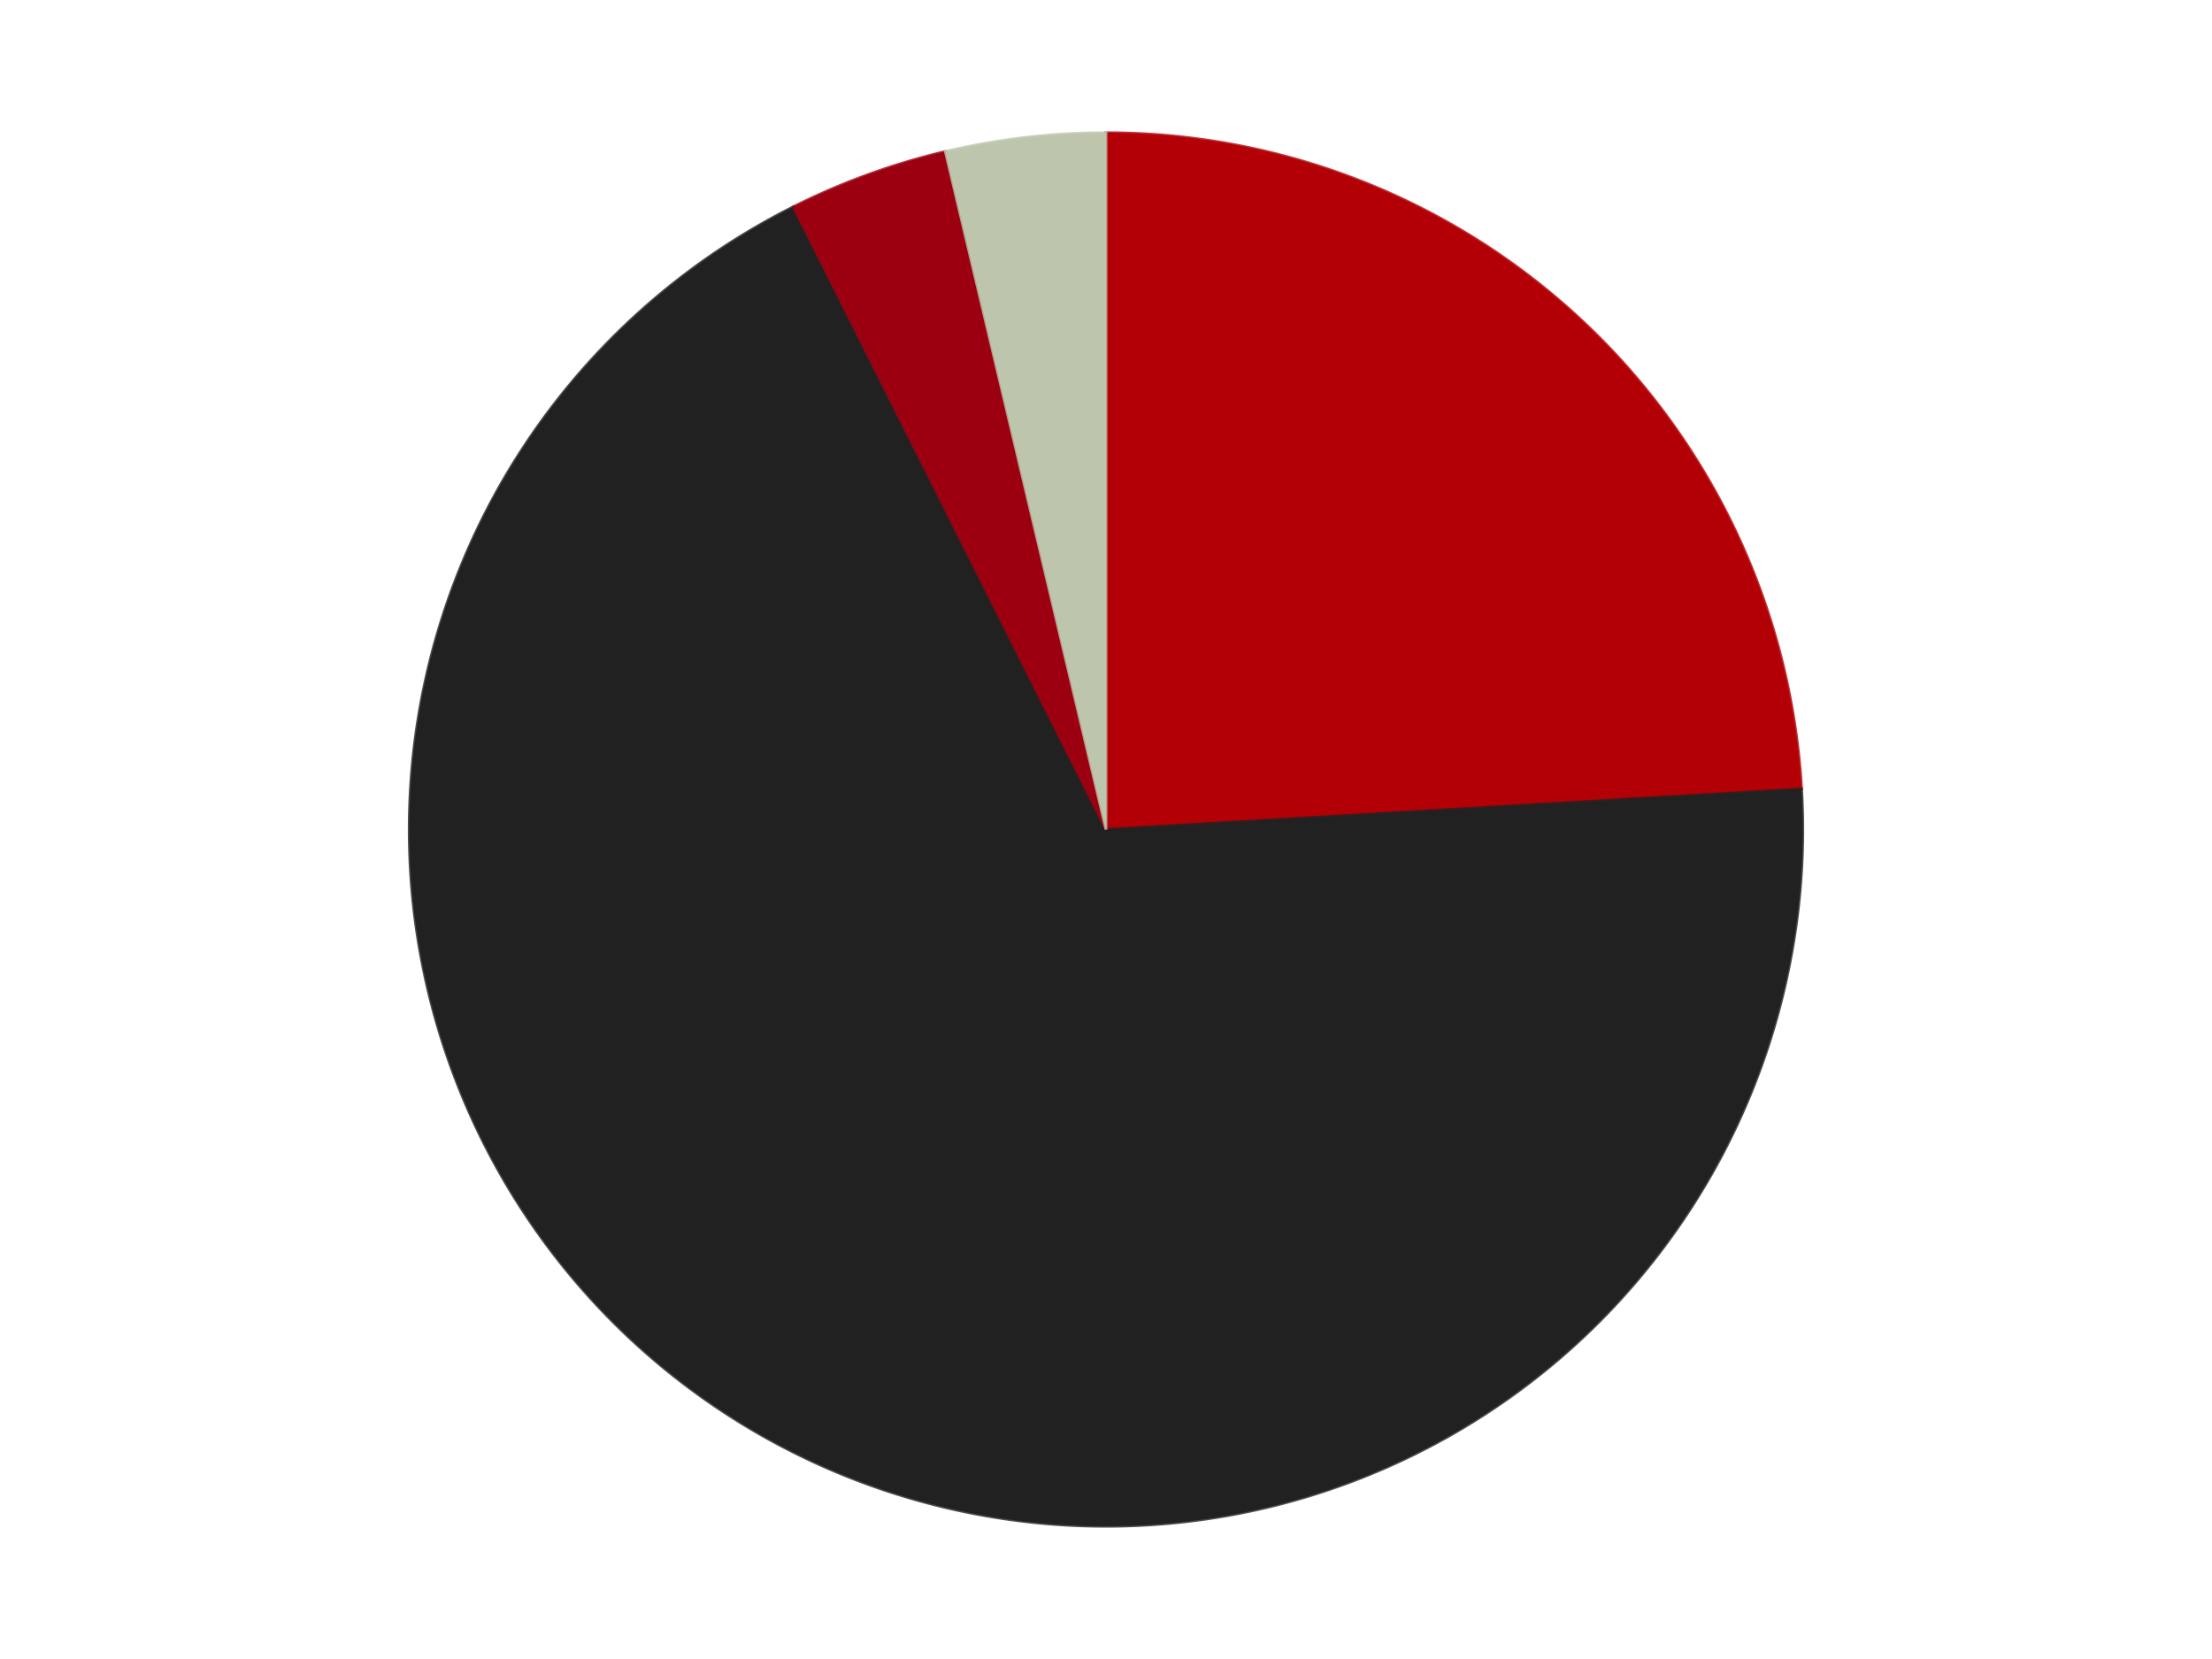 <?xml version='1.0' encoding='utf-8'?>
<svg xmlns="http://www.w3.org/2000/svg" xmlns:xlink="http://www.w3.org/1999/xlink" id="chart-7f3df698-71c8-4690-8a5b-ba19050bc7f8" class="pygal-chart" viewBox="0 0 800 600"><!--Generated with pygal 3.0.4 (lxml) ©Kozea 2012-2016 on 2024-07-06--><!--http://pygal.org--><!--http://github.com/Kozea/pygal--><defs><style type="text/css">#chart-7f3df698-71c8-4690-8a5b-ba19050bc7f8{-webkit-user-select:none;-webkit-font-smoothing:antialiased;font-family:Consolas,"Liberation Mono",Menlo,Courier,monospace}#chart-7f3df698-71c8-4690-8a5b-ba19050bc7f8 .title{font-family:Consolas,"Liberation Mono",Menlo,Courier,monospace;font-size:16px}#chart-7f3df698-71c8-4690-8a5b-ba19050bc7f8 .legends .legend text{font-family:Consolas,"Liberation Mono",Menlo,Courier,monospace;font-size:14px}#chart-7f3df698-71c8-4690-8a5b-ba19050bc7f8 .axis text{font-family:Consolas,"Liberation Mono",Menlo,Courier,monospace;font-size:10px}#chart-7f3df698-71c8-4690-8a5b-ba19050bc7f8 .axis text.major{font-family:Consolas,"Liberation Mono",Menlo,Courier,monospace;font-size:10px}#chart-7f3df698-71c8-4690-8a5b-ba19050bc7f8 .text-overlay text.value{font-family:Consolas,"Liberation Mono",Menlo,Courier,monospace;font-size:16px}#chart-7f3df698-71c8-4690-8a5b-ba19050bc7f8 .text-overlay text.label{font-family:Consolas,"Liberation Mono",Menlo,Courier,monospace;font-size:10px}#chart-7f3df698-71c8-4690-8a5b-ba19050bc7f8 .tooltip{font-family:Consolas,"Liberation Mono",Menlo,Courier,monospace;font-size:14px}#chart-7f3df698-71c8-4690-8a5b-ba19050bc7f8 text.no_data{font-family:Consolas,"Liberation Mono",Menlo,Courier,monospace;font-size:64px}
#chart-7f3df698-71c8-4690-8a5b-ba19050bc7f8{background-color:transparent}#chart-7f3df698-71c8-4690-8a5b-ba19050bc7f8 path,#chart-7f3df698-71c8-4690-8a5b-ba19050bc7f8 line,#chart-7f3df698-71c8-4690-8a5b-ba19050bc7f8 rect,#chart-7f3df698-71c8-4690-8a5b-ba19050bc7f8 circle{-webkit-transition:150ms;-moz-transition:150ms;transition:150ms}#chart-7f3df698-71c8-4690-8a5b-ba19050bc7f8 .graph &gt; .background{fill:transparent}#chart-7f3df698-71c8-4690-8a5b-ba19050bc7f8 .plot &gt; .background{fill:transparent}#chart-7f3df698-71c8-4690-8a5b-ba19050bc7f8 .graph{fill:rgba(0,0,0,.87)}#chart-7f3df698-71c8-4690-8a5b-ba19050bc7f8 text.no_data{fill:rgba(0,0,0,1)}#chart-7f3df698-71c8-4690-8a5b-ba19050bc7f8 .title{fill:rgba(0,0,0,1)}#chart-7f3df698-71c8-4690-8a5b-ba19050bc7f8 .legends .legend text{fill:rgba(0,0,0,.87)}#chart-7f3df698-71c8-4690-8a5b-ba19050bc7f8 .legends .legend:hover text{fill:rgba(0,0,0,1)}#chart-7f3df698-71c8-4690-8a5b-ba19050bc7f8 .axis .line{stroke:rgba(0,0,0,1)}#chart-7f3df698-71c8-4690-8a5b-ba19050bc7f8 .axis .guide.line{stroke:rgba(0,0,0,.54)}#chart-7f3df698-71c8-4690-8a5b-ba19050bc7f8 .axis .major.line{stroke:rgba(0,0,0,.87)}#chart-7f3df698-71c8-4690-8a5b-ba19050bc7f8 .axis text.major{fill:rgba(0,0,0,1)}#chart-7f3df698-71c8-4690-8a5b-ba19050bc7f8 .axis.y .guides:hover .guide.line,#chart-7f3df698-71c8-4690-8a5b-ba19050bc7f8 .line-graph .axis.x .guides:hover .guide.line,#chart-7f3df698-71c8-4690-8a5b-ba19050bc7f8 .stackedline-graph .axis.x .guides:hover .guide.line,#chart-7f3df698-71c8-4690-8a5b-ba19050bc7f8 .xy-graph .axis.x .guides:hover .guide.line{stroke:rgba(0,0,0,1)}#chart-7f3df698-71c8-4690-8a5b-ba19050bc7f8 .axis .guides:hover text{fill:rgba(0,0,0,1)}#chart-7f3df698-71c8-4690-8a5b-ba19050bc7f8 .reactive{fill-opacity:1.0;stroke-opacity:.8;stroke-width:1}#chart-7f3df698-71c8-4690-8a5b-ba19050bc7f8 .ci{stroke:rgba(0,0,0,.87)}#chart-7f3df698-71c8-4690-8a5b-ba19050bc7f8 .reactive.active,#chart-7f3df698-71c8-4690-8a5b-ba19050bc7f8 .active .reactive{fill-opacity:0.6;stroke-opacity:.9;stroke-width:4}#chart-7f3df698-71c8-4690-8a5b-ba19050bc7f8 .ci .reactive.active{stroke-width:1.5}#chart-7f3df698-71c8-4690-8a5b-ba19050bc7f8 .series text{fill:rgba(0,0,0,1)}#chart-7f3df698-71c8-4690-8a5b-ba19050bc7f8 .tooltip rect{fill:transparent;stroke:rgba(0,0,0,1);-webkit-transition:opacity 150ms;-moz-transition:opacity 150ms;transition:opacity 150ms}#chart-7f3df698-71c8-4690-8a5b-ba19050bc7f8 .tooltip .label{fill:rgba(0,0,0,.87)}#chart-7f3df698-71c8-4690-8a5b-ba19050bc7f8 .tooltip .label{fill:rgba(0,0,0,.87)}#chart-7f3df698-71c8-4690-8a5b-ba19050bc7f8 .tooltip .legend{font-size:.8em;fill:rgba(0,0,0,.54)}#chart-7f3df698-71c8-4690-8a5b-ba19050bc7f8 .tooltip .x_label{font-size:.6em;fill:rgba(0,0,0,1)}#chart-7f3df698-71c8-4690-8a5b-ba19050bc7f8 .tooltip .xlink{font-size:.5em;text-decoration:underline}#chart-7f3df698-71c8-4690-8a5b-ba19050bc7f8 .tooltip .value{font-size:1.5em}#chart-7f3df698-71c8-4690-8a5b-ba19050bc7f8 .bound{font-size:.5em}#chart-7f3df698-71c8-4690-8a5b-ba19050bc7f8 .max-value{font-size:.75em;fill:rgba(0,0,0,.54)}#chart-7f3df698-71c8-4690-8a5b-ba19050bc7f8 .map-element{fill:transparent;stroke:rgba(0,0,0,.54) !important}#chart-7f3df698-71c8-4690-8a5b-ba19050bc7f8 .map-element .reactive{fill-opacity:inherit;stroke-opacity:inherit}#chart-7f3df698-71c8-4690-8a5b-ba19050bc7f8 .color-0,#chart-7f3df698-71c8-4690-8a5b-ba19050bc7f8 .color-0 a:visited{stroke:#F44336;fill:#F44336}#chart-7f3df698-71c8-4690-8a5b-ba19050bc7f8 .color-1,#chart-7f3df698-71c8-4690-8a5b-ba19050bc7f8 .color-1 a:visited{stroke:#3F51B5;fill:#3F51B5}#chart-7f3df698-71c8-4690-8a5b-ba19050bc7f8 .color-2,#chart-7f3df698-71c8-4690-8a5b-ba19050bc7f8 .color-2 a:visited{stroke:#009688;fill:#009688}#chart-7f3df698-71c8-4690-8a5b-ba19050bc7f8 .color-3,#chart-7f3df698-71c8-4690-8a5b-ba19050bc7f8 .color-3 a:visited{stroke:#FFC107;fill:#FFC107}#chart-7f3df698-71c8-4690-8a5b-ba19050bc7f8 .text-overlay .color-0 text{fill:black}#chart-7f3df698-71c8-4690-8a5b-ba19050bc7f8 .text-overlay .color-1 text{fill:black}#chart-7f3df698-71c8-4690-8a5b-ba19050bc7f8 .text-overlay .color-2 text{fill:black}#chart-7f3df698-71c8-4690-8a5b-ba19050bc7f8 .text-overlay .color-3 text{fill:black}
#chart-7f3df698-71c8-4690-8a5b-ba19050bc7f8 text.no_data{text-anchor:middle}#chart-7f3df698-71c8-4690-8a5b-ba19050bc7f8 .guide.line{fill:none}#chart-7f3df698-71c8-4690-8a5b-ba19050bc7f8 .centered{text-anchor:middle}#chart-7f3df698-71c8-4690-8a5b-ba19050bc7f8 .title{text-anchor:middle}#chart-7f3df698-71c8-4690-8a5b-ba19050bc7f8 .legends .legend text{fill-opacity:1}#chart-7f3df698-71c8-4690-8a5b-ba19050bc7f8 .axis.x text{text-anchor:middle}#chart-7f3df698-71c8-4690-8a5b-ba19050bc7f8 .axis.x:not(.web) text[transform]{text-anchor:start}#chart-7f3df698-71c8-4690-8a5b-ba19050bc7f8 .axis.x:not(.web) text[transform].backwards{text-anchor:end}#chart-7f3df698-71c8-4690-8a5b-ba19050bc7f8 .axis.y text{text-anchor:end}#chart-7f3df698-71c8-4690-8a5b-ba19050bc7f8 .axis.y text[transform].backwards{text-anchor:start}#chart-7f3df698-71c8-4690-8a5b-ba19050bc7f8 .axis.y2 text{text-anchor:start}#chart-7f3df698-71c8-4690-8a5b-ba19050bc7f8 .axis.y2 text[transform].backwards{text-anchor:end}#chart-7f3df698-71c8-4690-8a5b-ba19050bc7f8 .axis .guide.line{stroke-dasharray:4,4;stroke:black}#chart-7f3df698-71c8-4690-8a5b-ba19050bc7f8 .axis .major.guide.line{stroke-dasharray:6,6;stroke:black}#chart-7f3df698-71c8-4690-8a5b-ba19050bc7f8 .horizontal .axis.y .guide.line,#chart-7f3df698-71c8-4690-8a5b-ba19050bc7f8 .horizontal .axis.y2 .guide.line,#chart-7f3df698-71c8-4690-8a5b-ba19050bc7f8 .vertical .axis.x .guide.line{opacity:0}#chart-7f3df698-71c8-4690-8a5b-ba19050bc7f8 .horizontal .axis.always_show .guide.line,#chart-7f3df698-71c8-4690-8a5b-ba19050bc7f8 .vertical .axis.always_show .guide.line{opacity:1 !important}#chart-7f3df698-71c8-4690-8a5b-ba19050bc7f8 .axis.y .guides:hover .guide.line,#chart-7f3df698-71c8-4690-8a5b-ba19050bc7f8 .axis.y2 .guides:hover .guide.line,#chart-7f3df698-71c8-4690-8a5b-ba19050bc7f8 .axis.x .guides:hover .guide.line{opacity:1}#chart-7f3df698-71c8-4690-8a5b-ba19050bc7f8 .axis .guides:hover text{opacity:1}#chart-7f3df698-71c8-4690-8a5b-ba19050bc7f8 .nofill{fill:none}#chart-7f3df698-71c8-4690-8a5b-ba19050bc7f8 .subtle-fill{fill-opacity:.2}#chart-7f3df698-71c8-4690-8a5b-ba19050bc7f8 .dot{stroke-width:1px;fill-opacity:1;stroke-opacity:1}#chart-7f3df698-71c8-4690-8a5b-ba19050bc7f8 .dot.active{stroke-width:5px}#chart-7f3df698-71c8-4690-8a5b-ba19050bc7f8 .dot.negative{fill:transparent}#chart-7f3df698-71c8-4690-8a5b-ba19050bc7f8 text,#chart-7f3df698-71c8-4690-8a5b-ba19050bc7f8 tspan{stroke:none !important}#chart-7f3df698-71c8-4690-8a5b-ba19050bc7f8 .series text.active{opacity:1}#chart-7f3df698-71c8-4690-8a5b-ba19050bc7f8 .tooltip rect{fill-opacity:.95;stroke-width:.5}#chart-7f3df698-71c8-4690-8a5b-ba19050bc7f8 .tooltip text{fill-opacity:1}#chart-7f3df698-71c8-4690-8a5b-ba19050bc7f8 .showable{visibility:hidden}#chart-7f3df698-71c8-4690-8a5b-ba19050bc7f8 .showable.shown{visibility:visible}#chart-7f3df698-71c8-4690-8a5b-ba19050bc7f8 .gauge-background{fill:rgba(229,229,229,1);stroke:none}#chart-7f3df698-71c8-4690-8a5b-ba19050bc7f8 .bg-lines{stroke:transparent;stroke-width:2px}</style><script type="text/javascript">window.pygal = window.pygal || {};window.pygal.config = window.pygal.config || {};window.pygal.config['7f3df698-71c8-4690-8a5b-ba19050bc7f8'] = {"allow_interruptions": false, "box_mode": "extremes", "classes": ["pygal-chart"], "css": ["file://style.css", "file://graph.css"], "defs": [], "disable_xml_declaration": false, "dots_size": 2.5, "dynamic_print_values": false, "explicit_size": false, "fill": false, "force_uri_protocol": "https", "formatter": null, "half_pie": false, "height": 600, "include_x_axis": false, "inner_radius": 0, "interpolate": null, "interpolation_parameters": {}, "interpolation_precision": 250, "inverse_y_axis": false, "js": ["//kozea.github.io/pygal.js/2.0.x/pygal-tooltips.min.js"], "legend_at_bottom": false, "legend_at_bottom_columns": null, "legend_box_size": 12, "logarithmic": false, "margin": 20, "margin_bottom": null, "margin_left": null, "margin_right": null, "margin_top": null, "max_scale": 16, "min_scale": 4, "missing_value_fill_truncation": "x", "no_data_text": "No data", "no_prefix": false, "order_min": null, "pretty_print": false, "print_labels": false, "print_values": false, "print_values_position": "center", "print_zeroes": true, "range": null, "rounded_bars": null, "secondary_range": null, "show_dots": true, "show_legend": false, "show_minor_x_labels": true, "show_minor_y_labels": true, "show_only_major_dots": false, "show_x_guides": false, "show_x_labels": true, "show_y_guides": true, "show_y_labels": true, "spacing": 10, "stack_from_top": false, "strict": false, "stroke": true, "stroke_style": null, "style": {"background": "transparent", "ci_colors": [], "colors": ["#F44336", "#3F51B5", "#009688", "#FFC107", "#FF5722", "#9C27B0", "#03A9F4", "#8BC34A", "#FF9800", "#E91E63", "#2196F3", "#4CAF50", "#FFEB3B", "#673AB7", "#00BCD4", "#CDDC39", "#9E9E9E", "#607D8B"], "dot_opacity": "1", "font_family": "Consolas, \"Liberation Mono\", Menlo, Courier, monospace", "foreground": "rgba(0, 0, 0, .87)", "foreground_strong": "rgba(0, 0, 0, 1)", "foreground_subtle": "rgba(0, 0, 0, .54)", "guide_stroke_color": "black", "guide_stroke_dasharray": "4,4", "label_font_family": "Consolas, \"Liberation Mono\", Menlo, Courier, monospace", "label_font_size": 10, "legend_font_family": "Consolas, \"Liberation Mono\", Menlo, Courier, monospace", "legend_font_size": 14, "major_guide_stroke_color": "black", "major_guide_stroke_dasharray": "6,6", "major_label_font_family": "Consolas, \"Liberation Mono\", Menlo, Courier, monospace", "major_label_font_size": 10, "no_data_font_family": "Consolas, \"Liberation Mono\", Menlo, Courier, monospace", "no_data_font_size": 64, "opacity": "1.0", "opacity_hover": "0.6", "plot_background": "transparent", "stroke_opacity": ".8", "stroke_opacity_hover": ".9", "stroke_width": "1", "stroke_width_hover": "4", "title_font_family": "Consolas, \"Liberation Mono\", Menlo, Courier, monospace", "title_font_size": 16, "tooltip_font_family": "Consolas, \"Liberation Mono\", Menlo, Courier, monospace", "tooltip_font_size": 14, "transition": "150ms", "value_background": "rgba(229, 229, 229, 1)", "value_colors": [], "value_font_family": "Consolas, \"Liberation Mono\", Menlo, Courier, monospace", "value_font_size": 16, "value_label_font_family": "Consolas, \"Liberation Mono\", Menlo, Courier, monospace", "value_label_font_size": 10}, "title": null, "tooltip_border_radius": 0, "tooltip_fancy_mode": true, "truncate_label": null, "truncate_legend": null, "width": 800, "x_label_rotation": 0, "x_labels": null, "x_labels_major": null, "x_labels_major_count": null, "x_labels_major_every": null, "x_title": null, "xrange": null, "y_label_rotation": 0, "y_labels": null, "y_labels_major": null, "y_labels_major_count": null, "y_labels_major_every": null, "y_title": null, "zero": 0, "legends": ["Red", "Black", "Trans-Red", "Glow In Dark Trans"]}</script><script type="text/javascript" xlink:href="https://kozea.github.io/pygal.js/2.0.x/pygal-tooltips.min.js"/></defs><title>Pygal</title><g class="graph pie-graph vertical"><rect x="0" y="0" width="800" height="600" class="background"/><g transform="translate(20, 20)" class="plot"><rect x="0" y="0" width="760" height="560" class="background"/><g class="series serie-0 color-0"><g class="slices"><g class="slice" style="fill: #B30006; stroke: #B30006"><path d="M380 28 A252 252 0 0 1 631.574 265.348 L380 280 A0 0 0 0 0 380 280 z" class="slice reactive tooltip-trigger"/><desc class="value">13</desc><desc class="x centered">466.46644637146045</desc><desc class="y centered">188.35092116179584</desc></g></g></g><g class="series serie-1 color-1"><g class="slices"><g class="slice" style="fill: #212121; stroke: #212121"><path d="M631.574 265.348 A252 252 0 1 1 266.903 54.805 L380 280 A0 0 0 1 0 380 280 z" class="slice reactive tooltip-trigger"/><desc class="value">37</desc><desc class="x centered">317.0</desc><desc class="y centered">389.1192008768393</desc></g></g></g><g class="series serie-2 color-2"><g class="slices"><g class="slice" style="fill: #9C0010; stroke: #9C0010"><path d="M266.903 54.805 A252 252 0 0 1 321.885 34.793 L380 280 A0 0 0 0 0 380 280 z" class="slice reactive tooltip-trigger"/><desc class="value">2</desc><desc class="x centered">336.90546194096567</desc><desc class="y centered">161.5987297809756</desc></g></g></g><g class="series serie-3 color-3"><g class="slices"><g class="slice" style="fill: #bdc6ad; stroke: #bdc6ad"><path d="M321.885 34.793 A252 252 0 0 1 380 28 L380 280 A0 0 0 0 0 380 280 z" class="slice reactive tooltip-trigger"/><desc class="value">2</desc><desc class="x centered">365.3722928202209</desc><desc class="y centered">154.85196692451518</desc></g></g></g></g><g class="titles"/><g transform="translate(20, 20)" class="plot overlay"><g class="series serie-0 color-0"/><g class="series serie-1 color-1"/><g class="series serie-2 color-2"/><g class="series serie-3 color-3"/></g><g transform="translate(20, 20)" class="plot text-overlay"><g class="series serie-0 color-0"/><g class="series serie-1 color-1"/><g class="series serie-2 color-2"/><g class="series serie-3 color-3"/></g><g transform="translate(20, 20)" class="plot tooltip-overlay"><g transform="translate(0 0)" style="opacity: 0" class="tooltip"><rect rx="0" ry="0" width="0" height="0" class="tooltip-box"/><g class="text"/></g></g></g></svg>